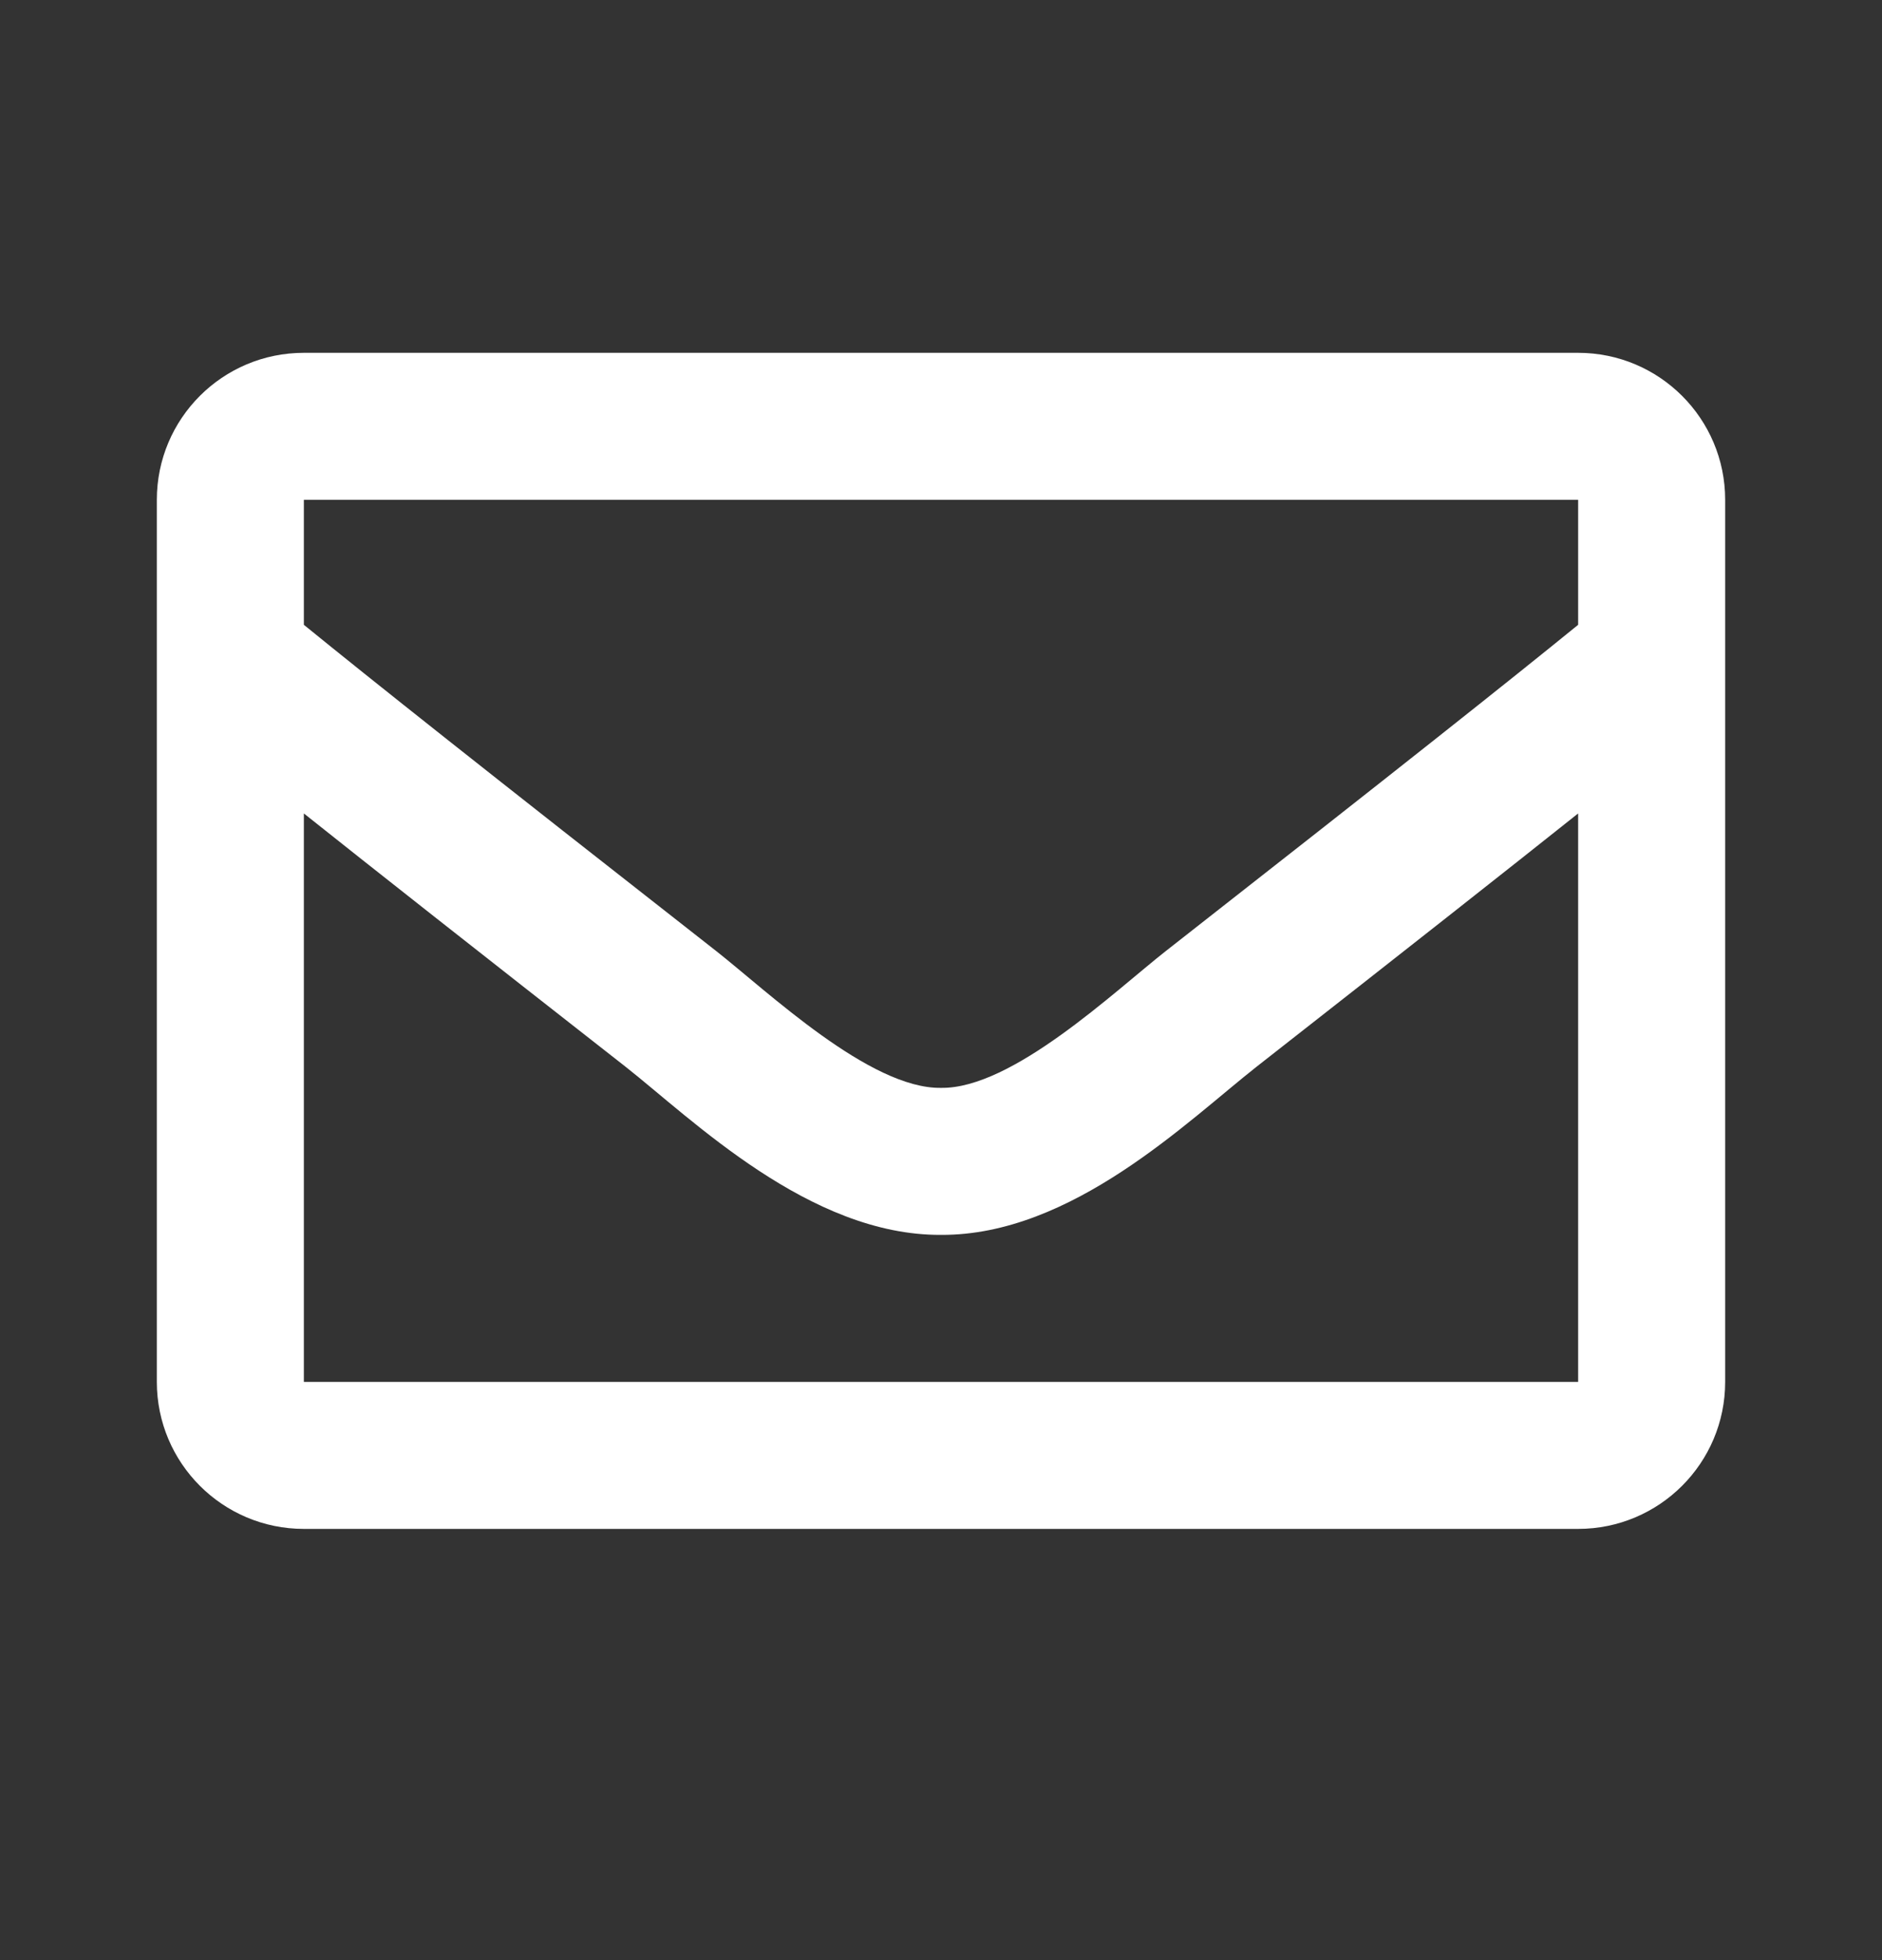 <svg width="24" height="25" viewBox="0 0 24 25" fill="none" xmlns="http://www.w3.org/2000/svg">
<rect x="0" y="0" width="24" height="25" fill="#333333" stroke="none"/>
<g id="envelope">
<path id="Vector" d="M20.125 4.5H3.875C2.839 4.5 2 5.339 2 6.375V17.625C2 18.66 2.839 19.5 3.875 19.5H20.125C21.16 19.5 22 18.66 22 17.625V6.375C22 5.339 21.16 4.5 20.125 4.5ZM20.125 6.375V7.969C19.249 8.682 17.853 9.791 14.868 12.129C14.21 12.646 12.907 13.889 12 13.875C11.093 13.889 9.79 12.646 9.132 12.129C6.148 9.792 4.751 8.682 3.875 7.969V6.375H20.125ZM3.875 17.625V10.375C4.77 11.088 6.039 12.088 7.974 13.603C8.828 14.275 10.323 15.759 12 15.75C13.669 15.759 15.145 14.297 16.026 13.604C17.96 12.089 19.23 11.088 20.125 10.375V17.625H3.875Z" fill="white"/>
</g>
</svg>
